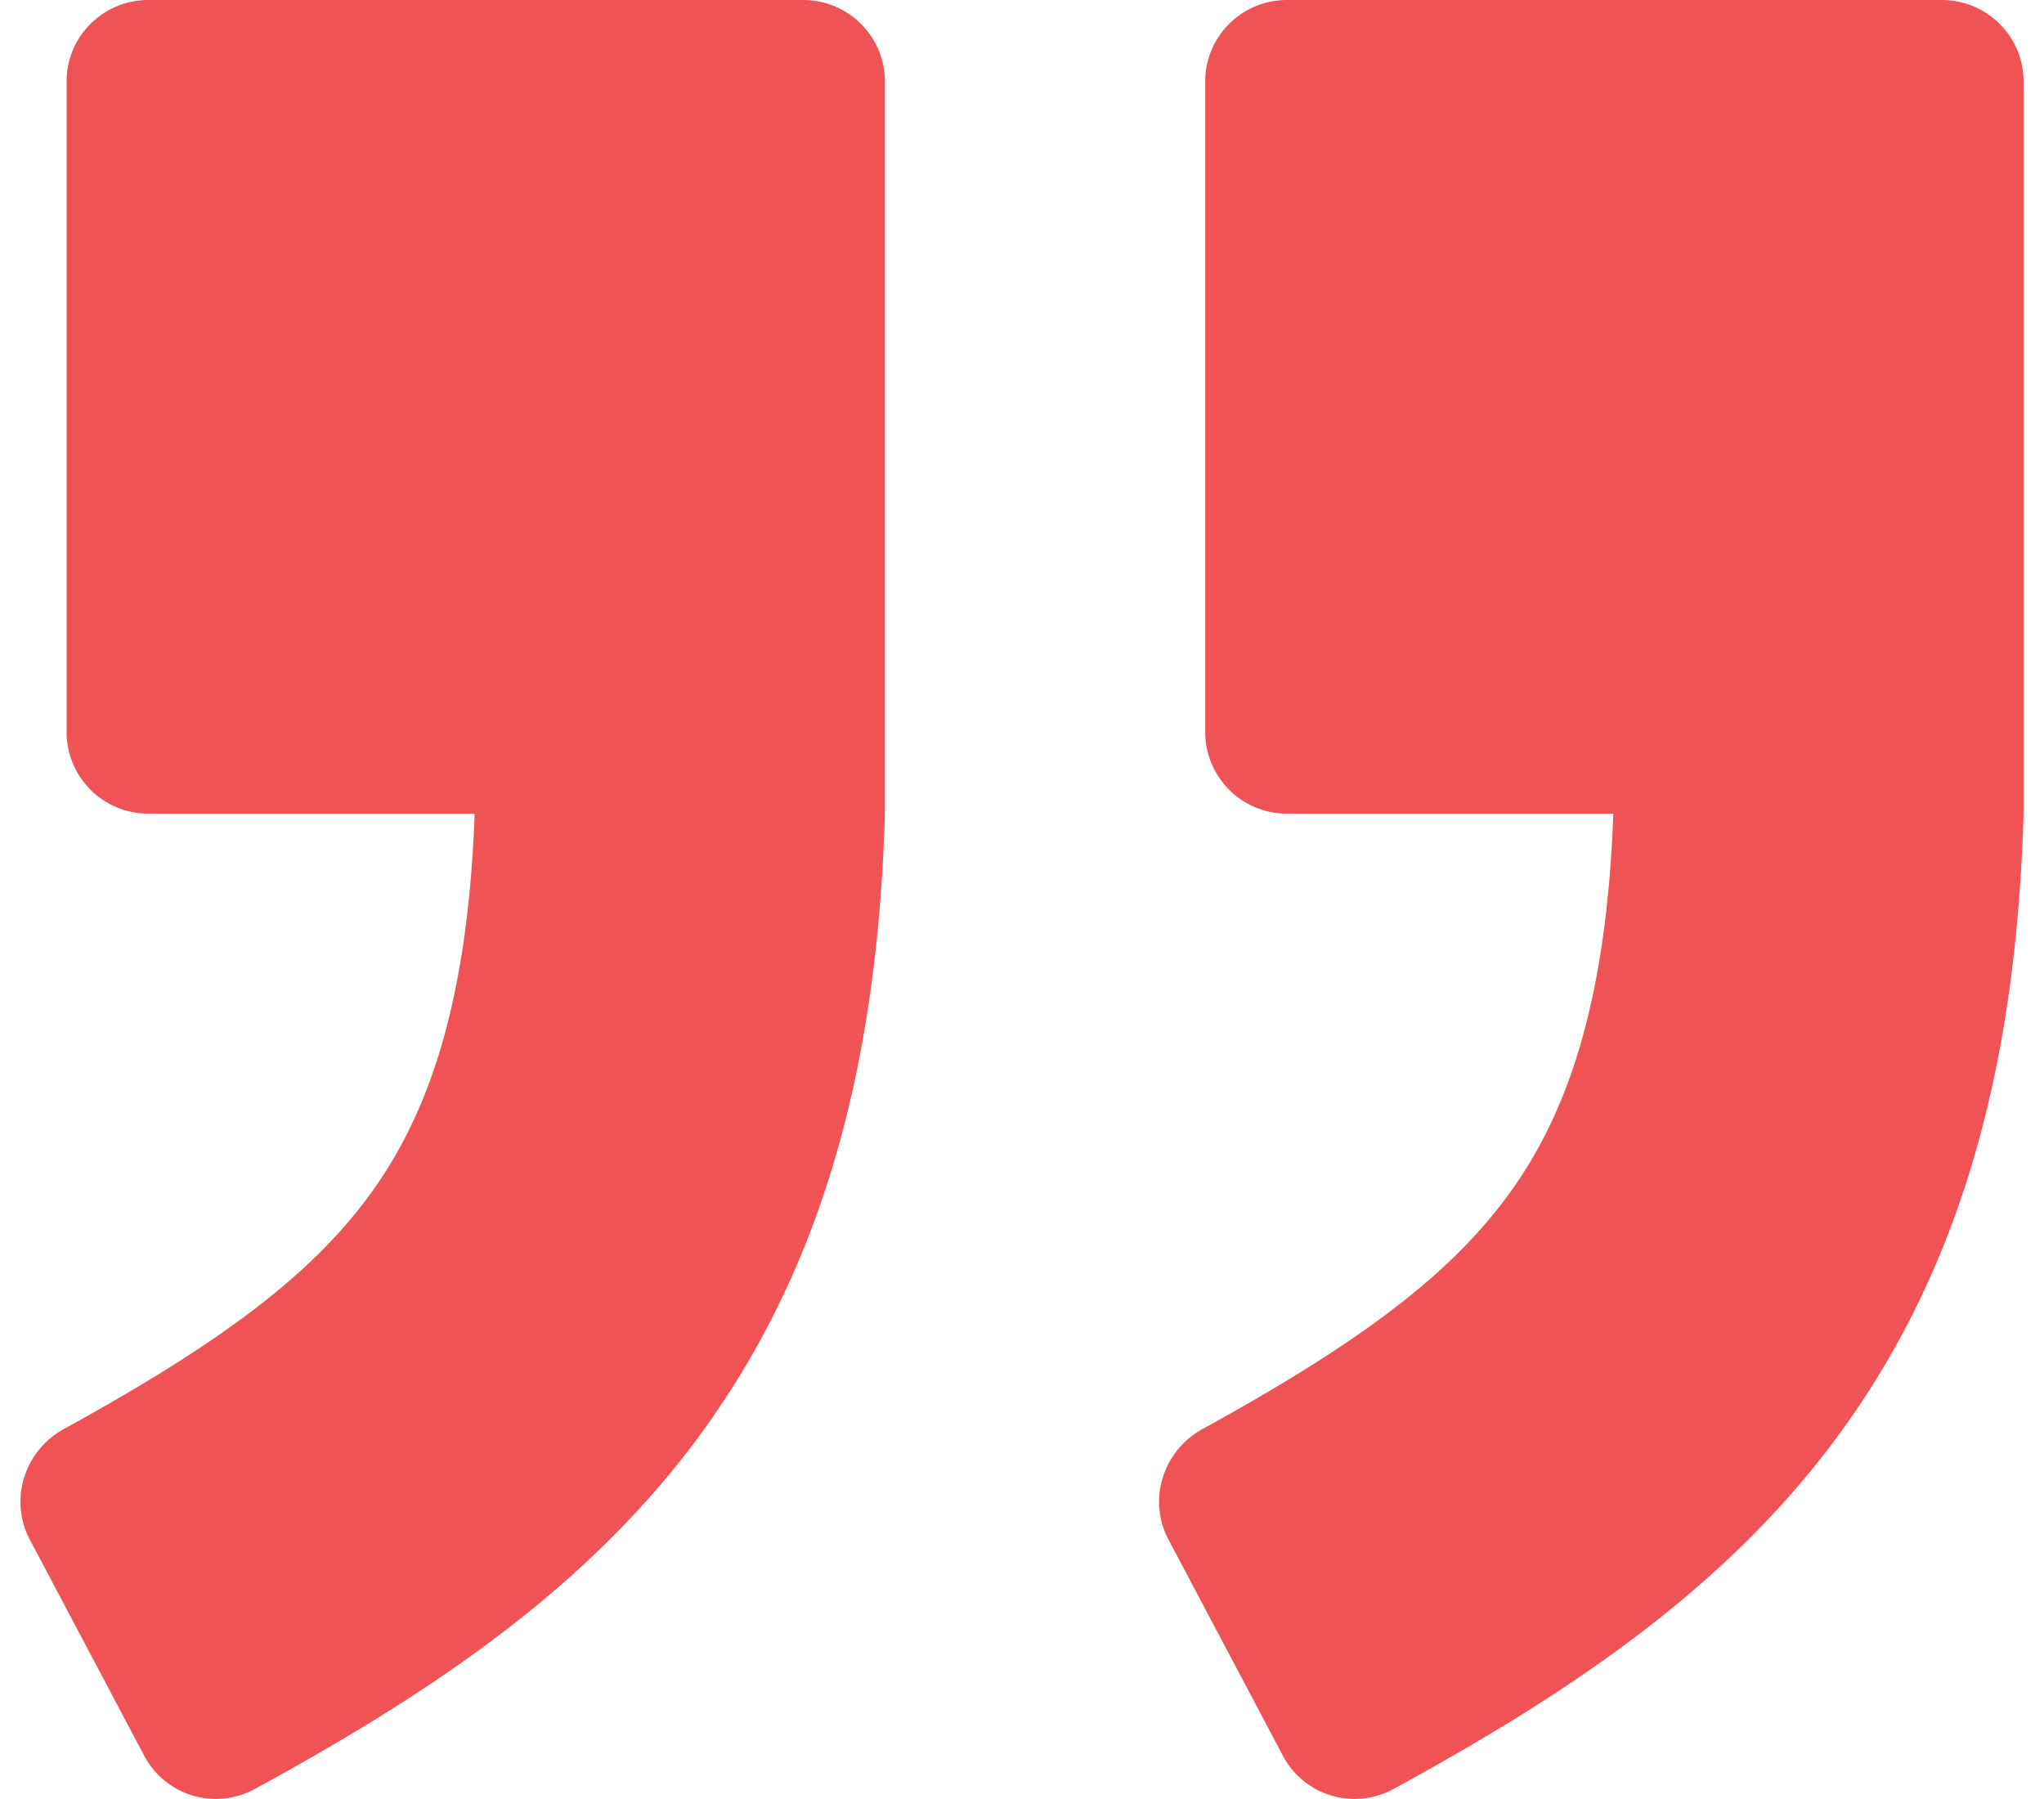 <svg width="50" height="44" fill="none" xmlns="http://www.w3.org/2000/svg"><g clip-path="url('#clip0_3761_41703')" fill="#EF5356"><path d="M19.645 0c1.105 0 2.001.891 2.001 1.99V19.9c-.185 6.381-1.616 11.347-4.691 15.423-2.782 3.687-6.617 6.194-10.731 8.437a1.983 1.983 0 0 1-2.697-.82L.73 37.657c-.514-.973-.136-2.174.831-2.705 3.669-2.017 5.907-3.638 7.387-5.6 1.428-1.893 2.486-4.583 2.663-9.452h-7.98a1.996 1.996 0 0 1-2.002-1.99V1.99C1.629.891 2.525 0 3.63 0h16.015ZM47.498 0C48.604 0 49.5.891 49.5 1.99v17.912c-.185 6.381-1.616 11.345-4.692 15.421-2.782 3.687-6.616 6.194-10.73 8.437a1.983 1.983 0 0 1-2.697-.82l-2.797-5.283c-.515-.973-.136-2.174.831-2.705 3.669-2.017 5.907-3.638 7.386-5.6 1.429-1.893 2.487-4.583 2.664-9.452h-7.981a1.996 1.996 0 0 1-2.002-1.99V1.99c0-1.099.896-1.99 2.002-1.99h16.014Z"/></g><defs><clipPath id="clip0_3761_41703"><path fill="#fff" transform="translate(.5)" d="M0 0h49v44H0z"/></clipPath></defs></svg>